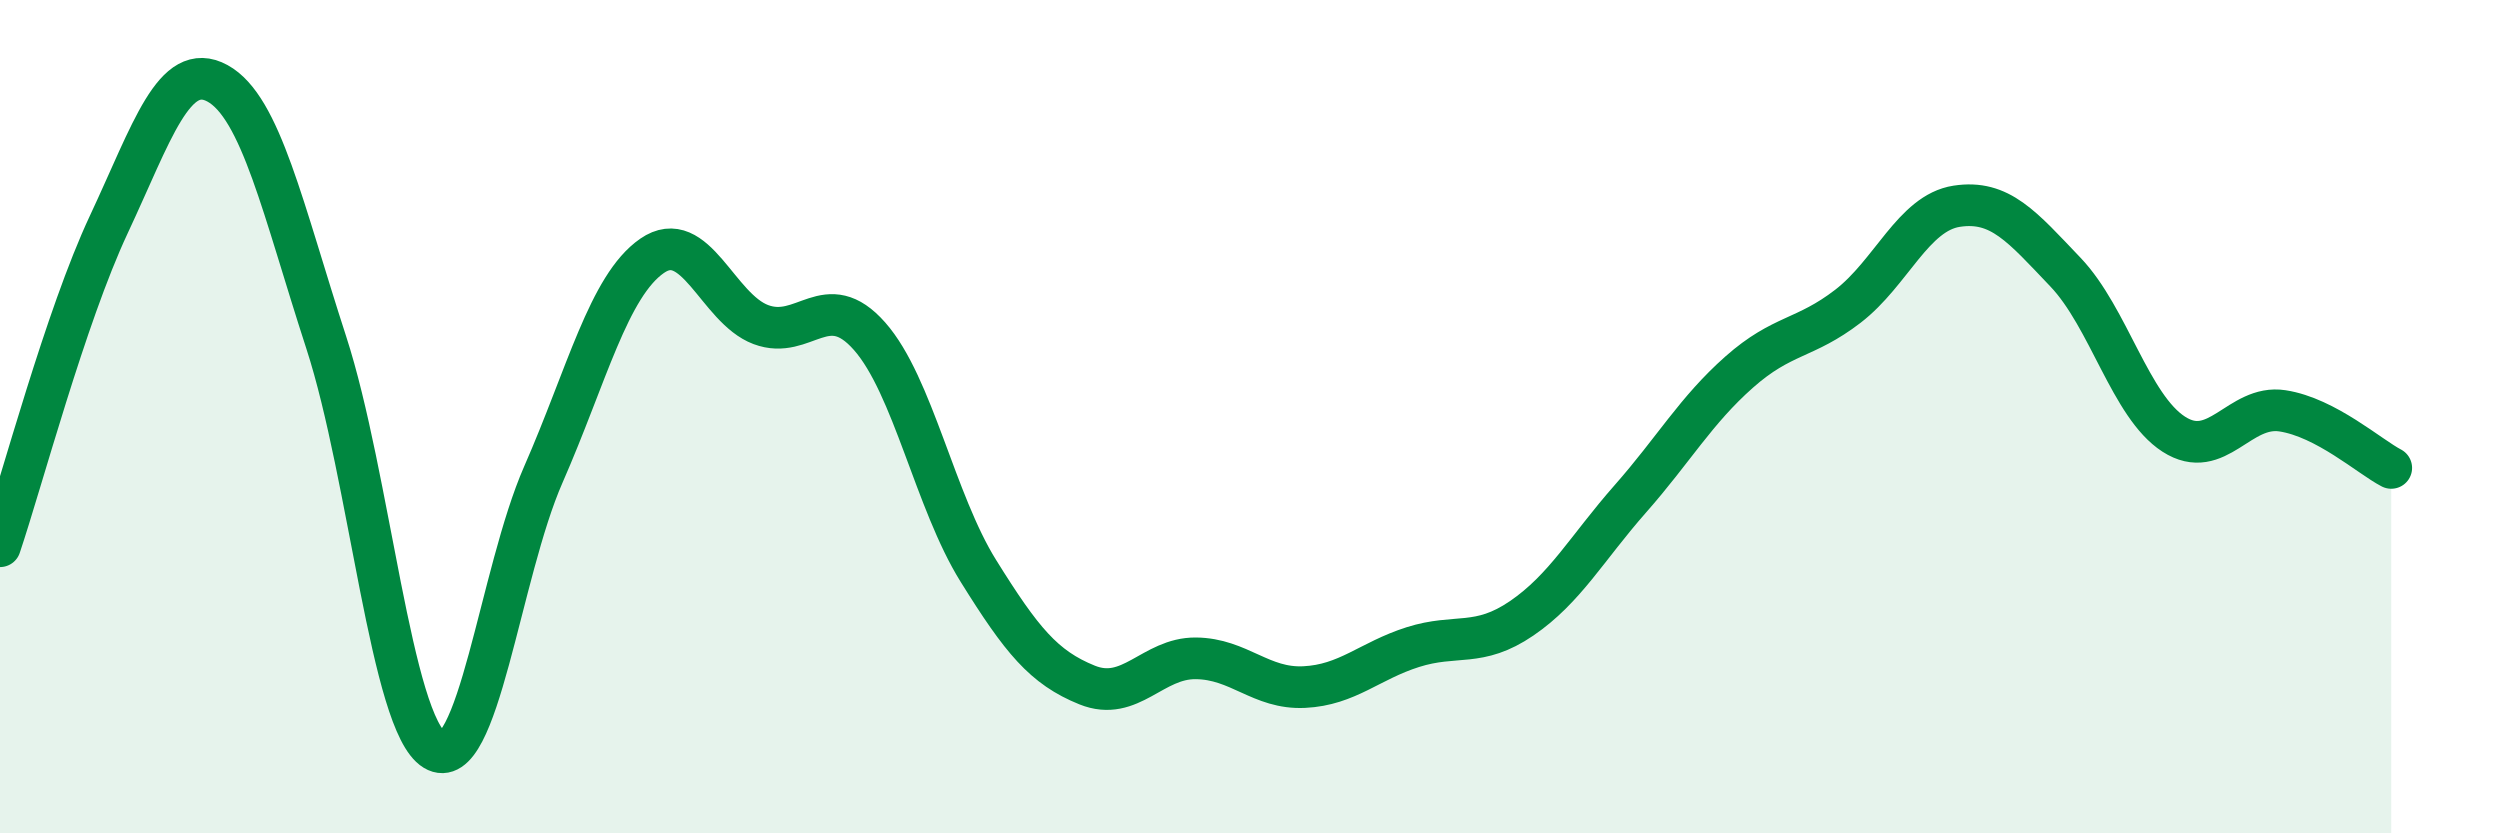 
    <svg width="60" height="20" viewBox="0 0 60 20" xmlns="http://www.w3.org/2000/svg">
      <path
        d="M 0,13.11 C 0.52,11.57 1.57,7.61 2.61,5.39 C 3.65,3.17 4.18,1.43 5.22,2 C 6.26,2.57 6.79,5.02 7.83,8.22 C 8.87,11.42 9.39,17.37 10.43,18 C 11.47,18.63 12,13.76 13.04,11.39 C 14.08,9.02 14.61,6.86 15.65,6.14 C 16.69,5.42 17.22,7.4 18.26,7.79 C 19.3,8.18 19.83,6.89 20.87,8.07 C 21.91,9.25 22.44,12.03 23.48,13.7 C 24.52,15.37 25.05,16.02 26.09,16.44 C 27.13,16.86 27.66,15.79 28.7,15.8 C 29.74,15.81 30.26,16.54 31.3,16.49 C 32.34,16.44 32.87,15.86 33.91,15.53 C 34.95,15.2 35.48,15.55 36.52,14.84 C 37.56,14.13 38.09,13.15 39.13,11.97 C 40.17,10.79 40.7,9.85 41.74,8.93 C 42.78,8.01 43.31,8.15 44.35,7.35 C 45.39,6.55 45.92,5.11 46.96,4.95 C 48,4.79 48.53,5.44 49.57,6.53 C 50.61,7.62 51.13,9.75 52.17,10.42 C 53.21,11.09 53.74,9.7 54.78,9.86 C 55.82,10.02 56.87,10.96 57.39,11.23L57.39 20L0 20Z"
        fill="#008740"
        opacity="0.1"
        stroke-linecap="round"
        stroke-linejoin="round"
      />
      <path
        d="M 0,13.11 C 0.52,11.57 1.57,7.61 2.61,5.39 C 3.65,3.17 4.18,1.43 5.22,2 C 6.26,2.57 6.79,5.02 7.83,8.22 C 8.87,11.42 9.39,17.37 10.43,18 C 11.47,18.63 12,13.76 13.04,11.39 C 14.08,9.02 14.61,6.86 15.65,6.14 C 16.69,5.42 17.22,7.4 18.26,7.79 C 19.3,8.18 19.83,6.89 20.87,8.07 C 21.91,9.25 22.44,12.03 23.48,13.7 C 24.52,15.37 25.05,16.02 26.09,16.44 C 27.13,16.86 27.66,15.79 28.7,15.8 C 29.74,15.81 30.26,16.54 31.3,16.49 C 32.34,16.44 32.87,15.86 33.91,15.53 C 34.95,15.2 35.48,15.55 36.52,14.84 C 37.56,14.13 38.09,13.15 39.13,11.97 C 40.17,10.79 40.7,9.85 41.74,8.93 C 42.78,8.01 43.31,8.15 44.35,7.35 C 45.39,6.55 45.92,5.11 46.96,4.95 C 48,4.79 48.53,5.44 49.57,6.53 C 50.61,7.62 51.13,9.75 52.17,10.42 C 53.21,11.09 53.74,9.7 54.78,9.86 C 55.82,10.02 56.87,10.96 57.39,11.23"
        stroke="#008740"
        stroke-width="1"
        fill="none"
        stroke-linecap="round"
        stroke-linejoin="round"
      />
    </svg>
  